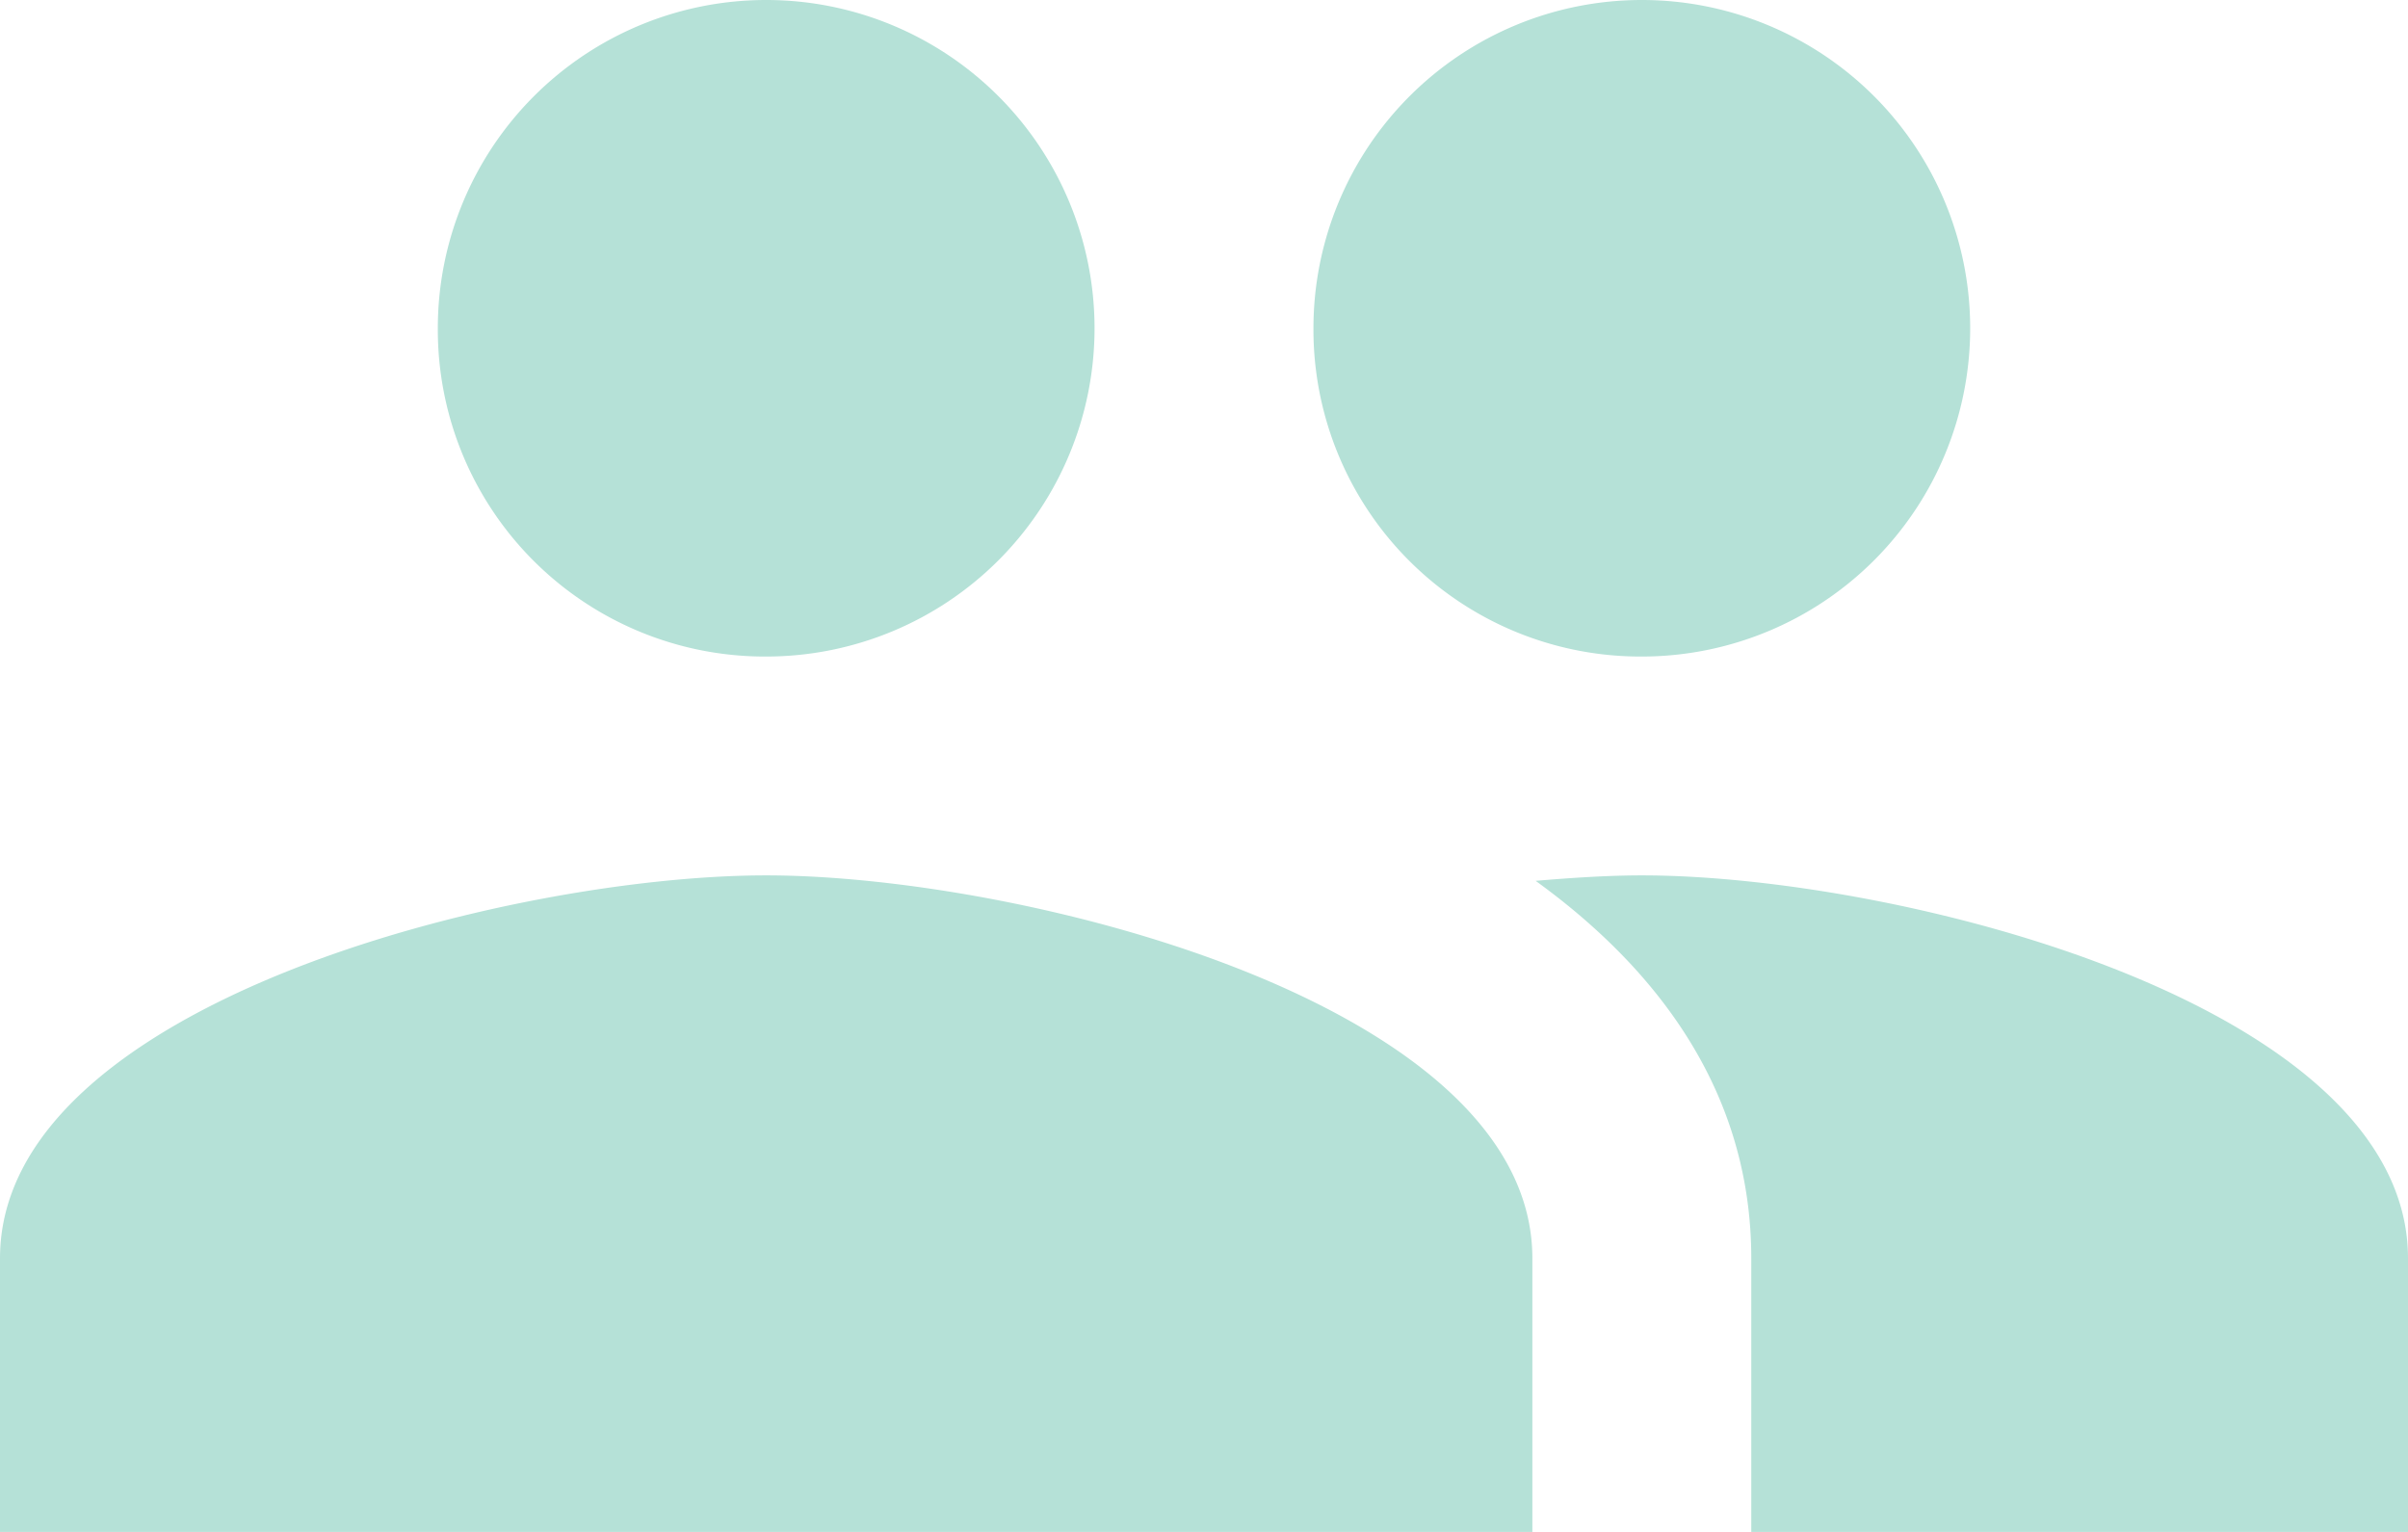 <svg xmlns="http://www.w3.org/2000/svg" width="55" height="35" viewBox="0 0 55 35">
  <path id="Icon_material-people" data-name="Icon material-people" d="M39,22.5A7.5,7.5,0,1,0,31.5,15,7.469,7.469,0,0,0,39,22.5Zm-20,0A7.5,7.5,0,1,0,11.5,15,7.469,7.469,0,0,0,19,22.5Zm0,5c-5.825,0-17.5,2.925-17.5,8.75V42.5h35V36.25C36.5,30.425,24.825,27.5,19,27.5Zm20,0c-.725,0-1.55.05-2.425.125,2.9,2.1,4.925,4.925,4.925,8.625V42.5h15V36.25C56.5,30.425,44.825,27.5,39,27.5Z" transform="translate(-1.5 -7.5)" fill="#b5e1d7"/>
</svg>